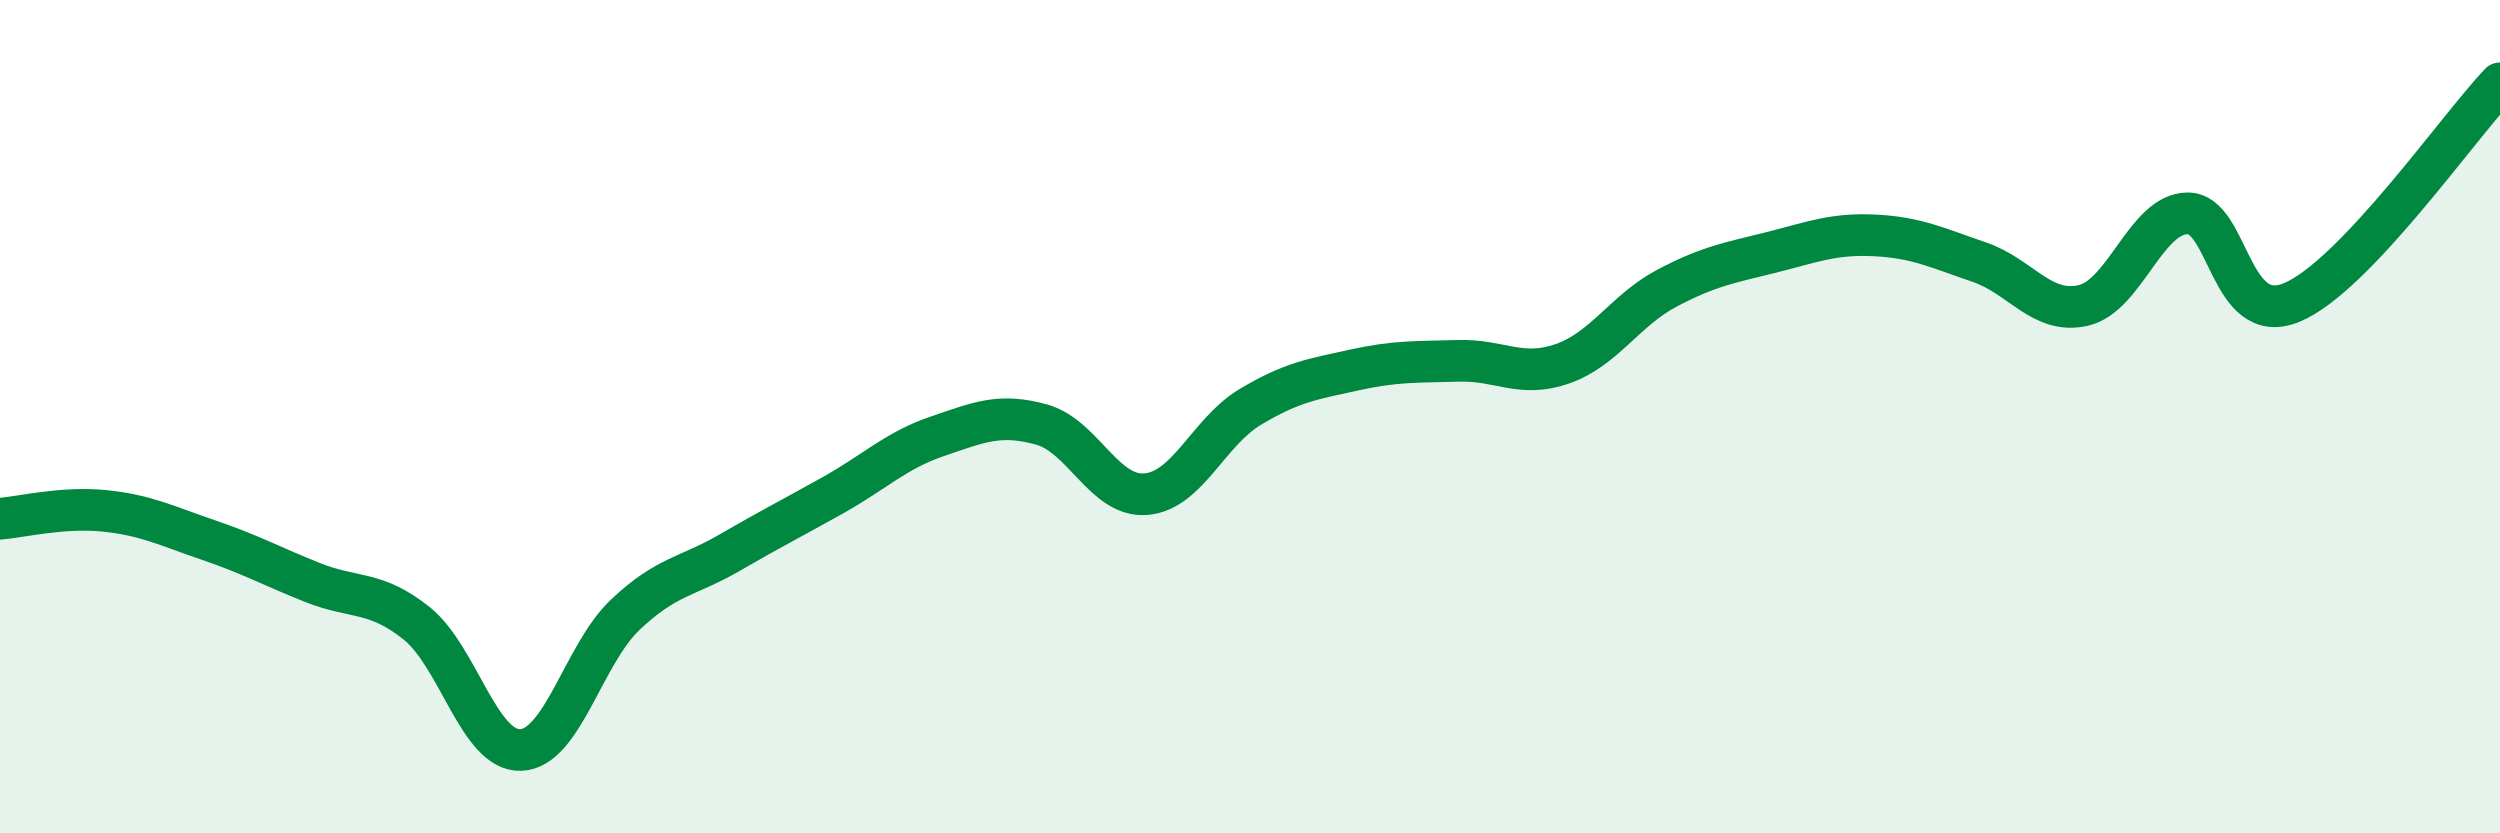
    <svg width="60" height="20" viewBox="0 0 60 20" xmlns="http://www.w3.org/2000/svg">
      <path
        d="M 0,12.45 C 0.5,12.41 1.5,12.16 2.5,12.26 C 3.5,12.36 4,12.62 5,12.96 C 6,13.3 6.5,13.58 7.5,13.98 C 8.5,14.38 9,14.16 10,14.96 C 11,15.76 11.5,18.04 12.5,18 C 13.5,17.96 14,15.71 15,14.76 C 16,13.81 16.5,13.85 17.5,13.27 C 18.5,12.69 19,12.44 20,11.88 C 21,11.32 21.5,10.81 22.5,10.47 C 23.5,10.13 24,9.91 25,10.19 C 26,10.47 26.5,11.94 27.5,11.86 C 28.5,11.78 29,10.37 30,9.77 C 31,9.17 31.5,9.1 32.5,8.88 C 33.5,8.66 34,8.69 35,8.66 C 36,8.63 36.5,9.08 37.5,8.73 C 38.5,8.38 39,7.45 40,6.92 C 41,6.39 41.5,6.31 42.5,6.06 C 43.5,5.81 44,5.6 45,5.65 C 46,5.7 46.5,5.95 47.5,6.29 C 48.5,6.63 49,7.56 50,7.33 C 51,7.1 51.5,5.13 52.5,5.12 C 53.5,5.11 53.5,7.88 55,7.26 C 56.5,6.64 59,3.05 60,2L60 20L0 20Z"
        fill="#008740"
        opacity="0.1"
        stroke-linecap="round"
        stroke-linejoin="round"
      />
      <path
        d="M 0,12.45 C 0.5,12.41 1.5,12.16 2.5,12.26 C 3.5,12.36 4,12.62 5,12.96 C 6,13.3 6.5,13.58 7.5,13.98 C 8.5,14.38 9,14.16 10,14.96 C 11,15.76 11.5,18.04 12.5,18 C 13.5,17.96 14,15.71 15,14.76 C 16,13.81 16.5,13.85 17.5,13.27 C 18.5,12.69 19,12.44 20,11.88 C 21,11.32 21.5,10.81 22.5,10.47 C 23.5,10.13 24,9.91 25,10.19 C 26,10.47 26.5,11.94 27.5,11.86 C 28.5,11.78 29,10.37 30,9.77 C 31,9.17 31.5,9.1 32.5,8.88 C 33.5,8.66 34,8.69 35,8.66 C 36,8.63 36.5,9.08 37.5,8.73 C 38.5,8.38 39,7.45 40,6.92 C 41,6.39 41.5,6.31 42.5,6.06 C 43.5,5.81 44,5.6 45,5.65 C 46,5.7 46.5,5.95 47.5,6.29 C 48.5,6.63 49,7.56 50,7.33 C 51,7.1 51.5,5.13 52.5,5.12 C 53.5,5.11 53.5,7.88 55,7.26 C 56.5,6.64 59,3.05 60,2"
        stroke="#008740"
        stroke-width="1"
        fill="none"
        stroke-linecap="round"
        stroke-linejoin="round"
      />
    </svg>
  